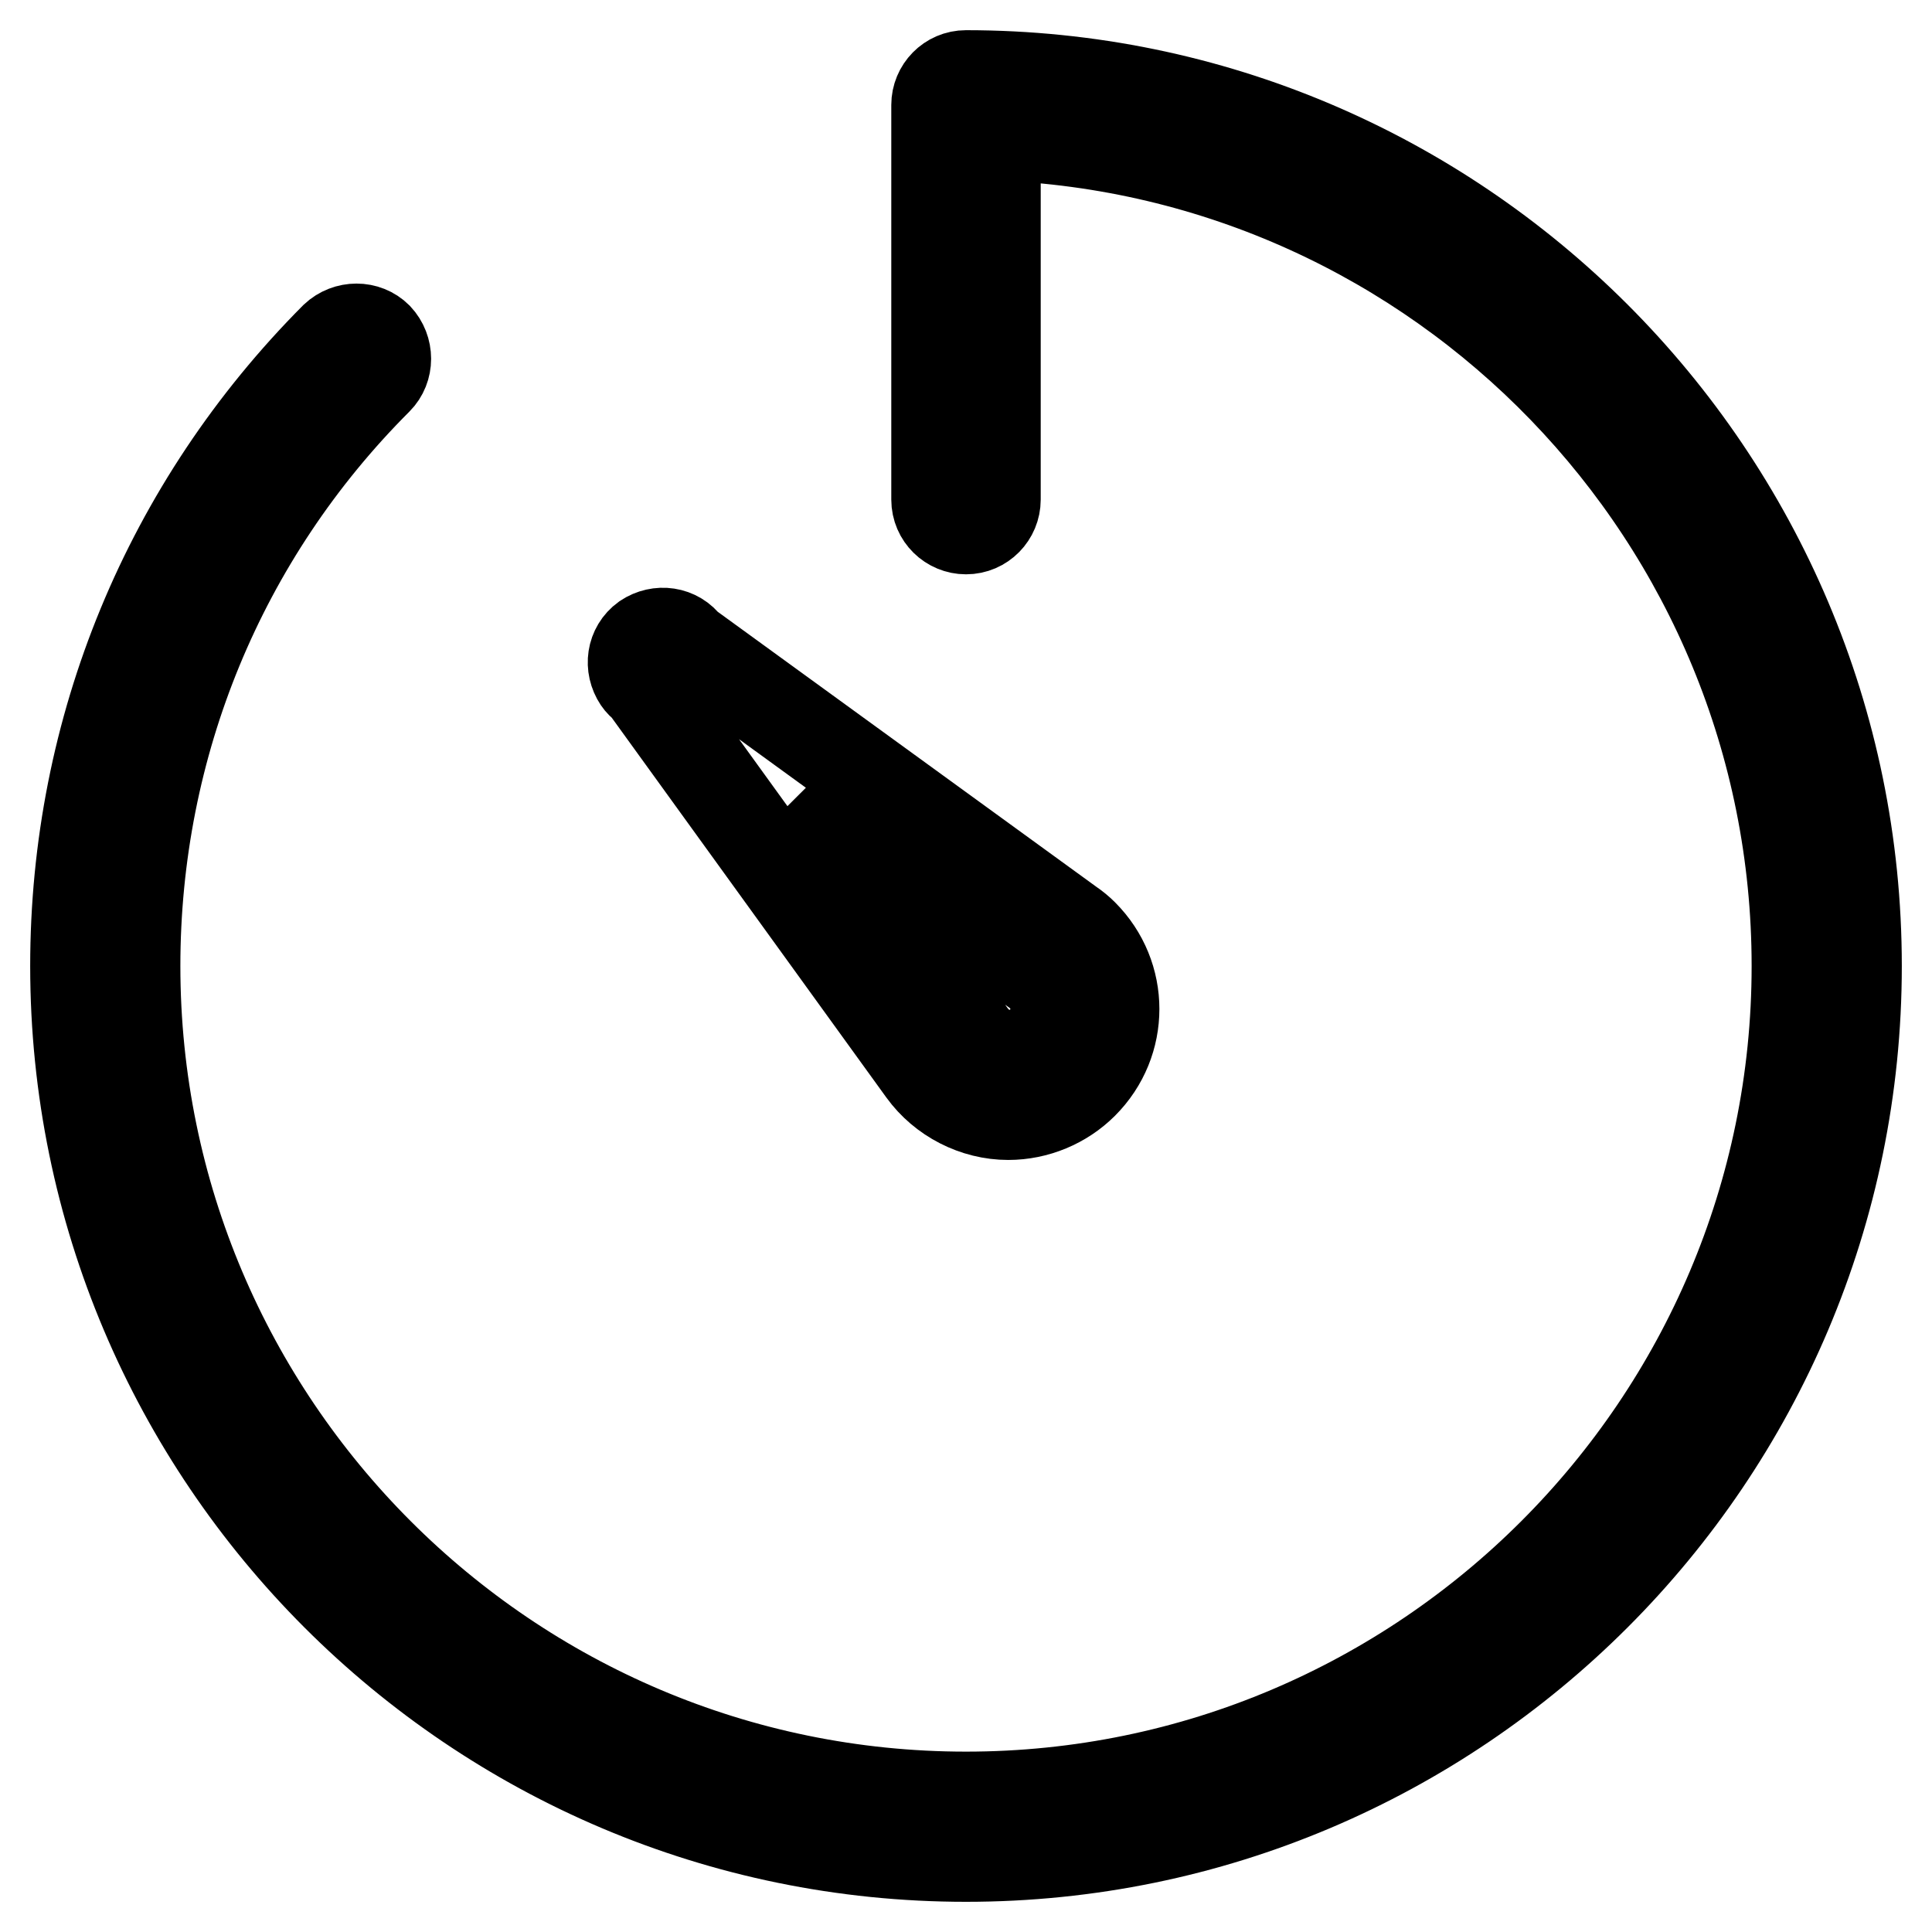 <?xml version="1.0" encoding="utf-8"?>
<!-- Svg Vector Icons : http://www.onlinewebfonts.com/icon -->
<!DOCTYPE svg PUBLIC "-//W3C//DTD SVG 1.1//EN" "http://www.w3.org/Graphics/SVG/1.1/DTD/svg11.dtd">
<svg version="1.1" xmlns="http://www.w3.org/2000/svg" xmlns:xlink="http://www.w3.org/1999/xlink" x="0px" y="0px" viewBox="0 0 256 256" enable-background="new 0 0 256 256" xml:space="preserve">
<g> <path stroke-width="12" fill-opacity="0" stroke="#000000"  d="M128,10c-2.2,0-3.9,1.8-3.9,3.9l0,0v52.3c0,2.2,1.8,3.9,3.9,3.9c2.2,0,3.9-1.8,3.9-3.9c0,0,0,0,0,0V17.9 C190.9,20,238.1,68.6,238.1,128c0,60.7-49.4,110.1-110.1,110.1S17.9,188.7,17.9,128c0-29.3,11.4-57,32.1-77.7c1.5-1.5,1.5-4,0-5.6 c-1.5-1.5-4-1.5-5.6,0l0,0C22.2,67,10,96.6,10,128c0,65.1,52.9,118,118,118c65.1,0,118-52.9,118-118C246,62.9,193.1,10,128,10z"/> <path stroke-width="12" fill-opacity="0" stroke="#000000"  d="M122.3,141.9c2.6,3.6,6.9,5.8,11.3,5.8c3.7,0,7.3-1.5,9.9-4.1c5.5-5.5,5.5-14.3,0-19.8 c-0.5-0.5-1.1-1-1.7-1.4L91,85.5c-1.3-1.8-3.7-2.1-5.5-0.9c-1.8,1.3-2.1,3.7-0.9,5.5c0.2,0.3,0.5,0.6,0.9,0.9L122.3,141.9z  M137.3,128.7c2.8,2,3.4,5.9,1.4,8.6c-0.2,0.3-0.4,0.5-0.6,0.7c-1.3,1.3-3,1.9-4.8,1.8c-1.8-0.1-3.4-1.1-4.5-2.5l-22.5-31.1 L137.3,128.7z"/></g>
</svg>